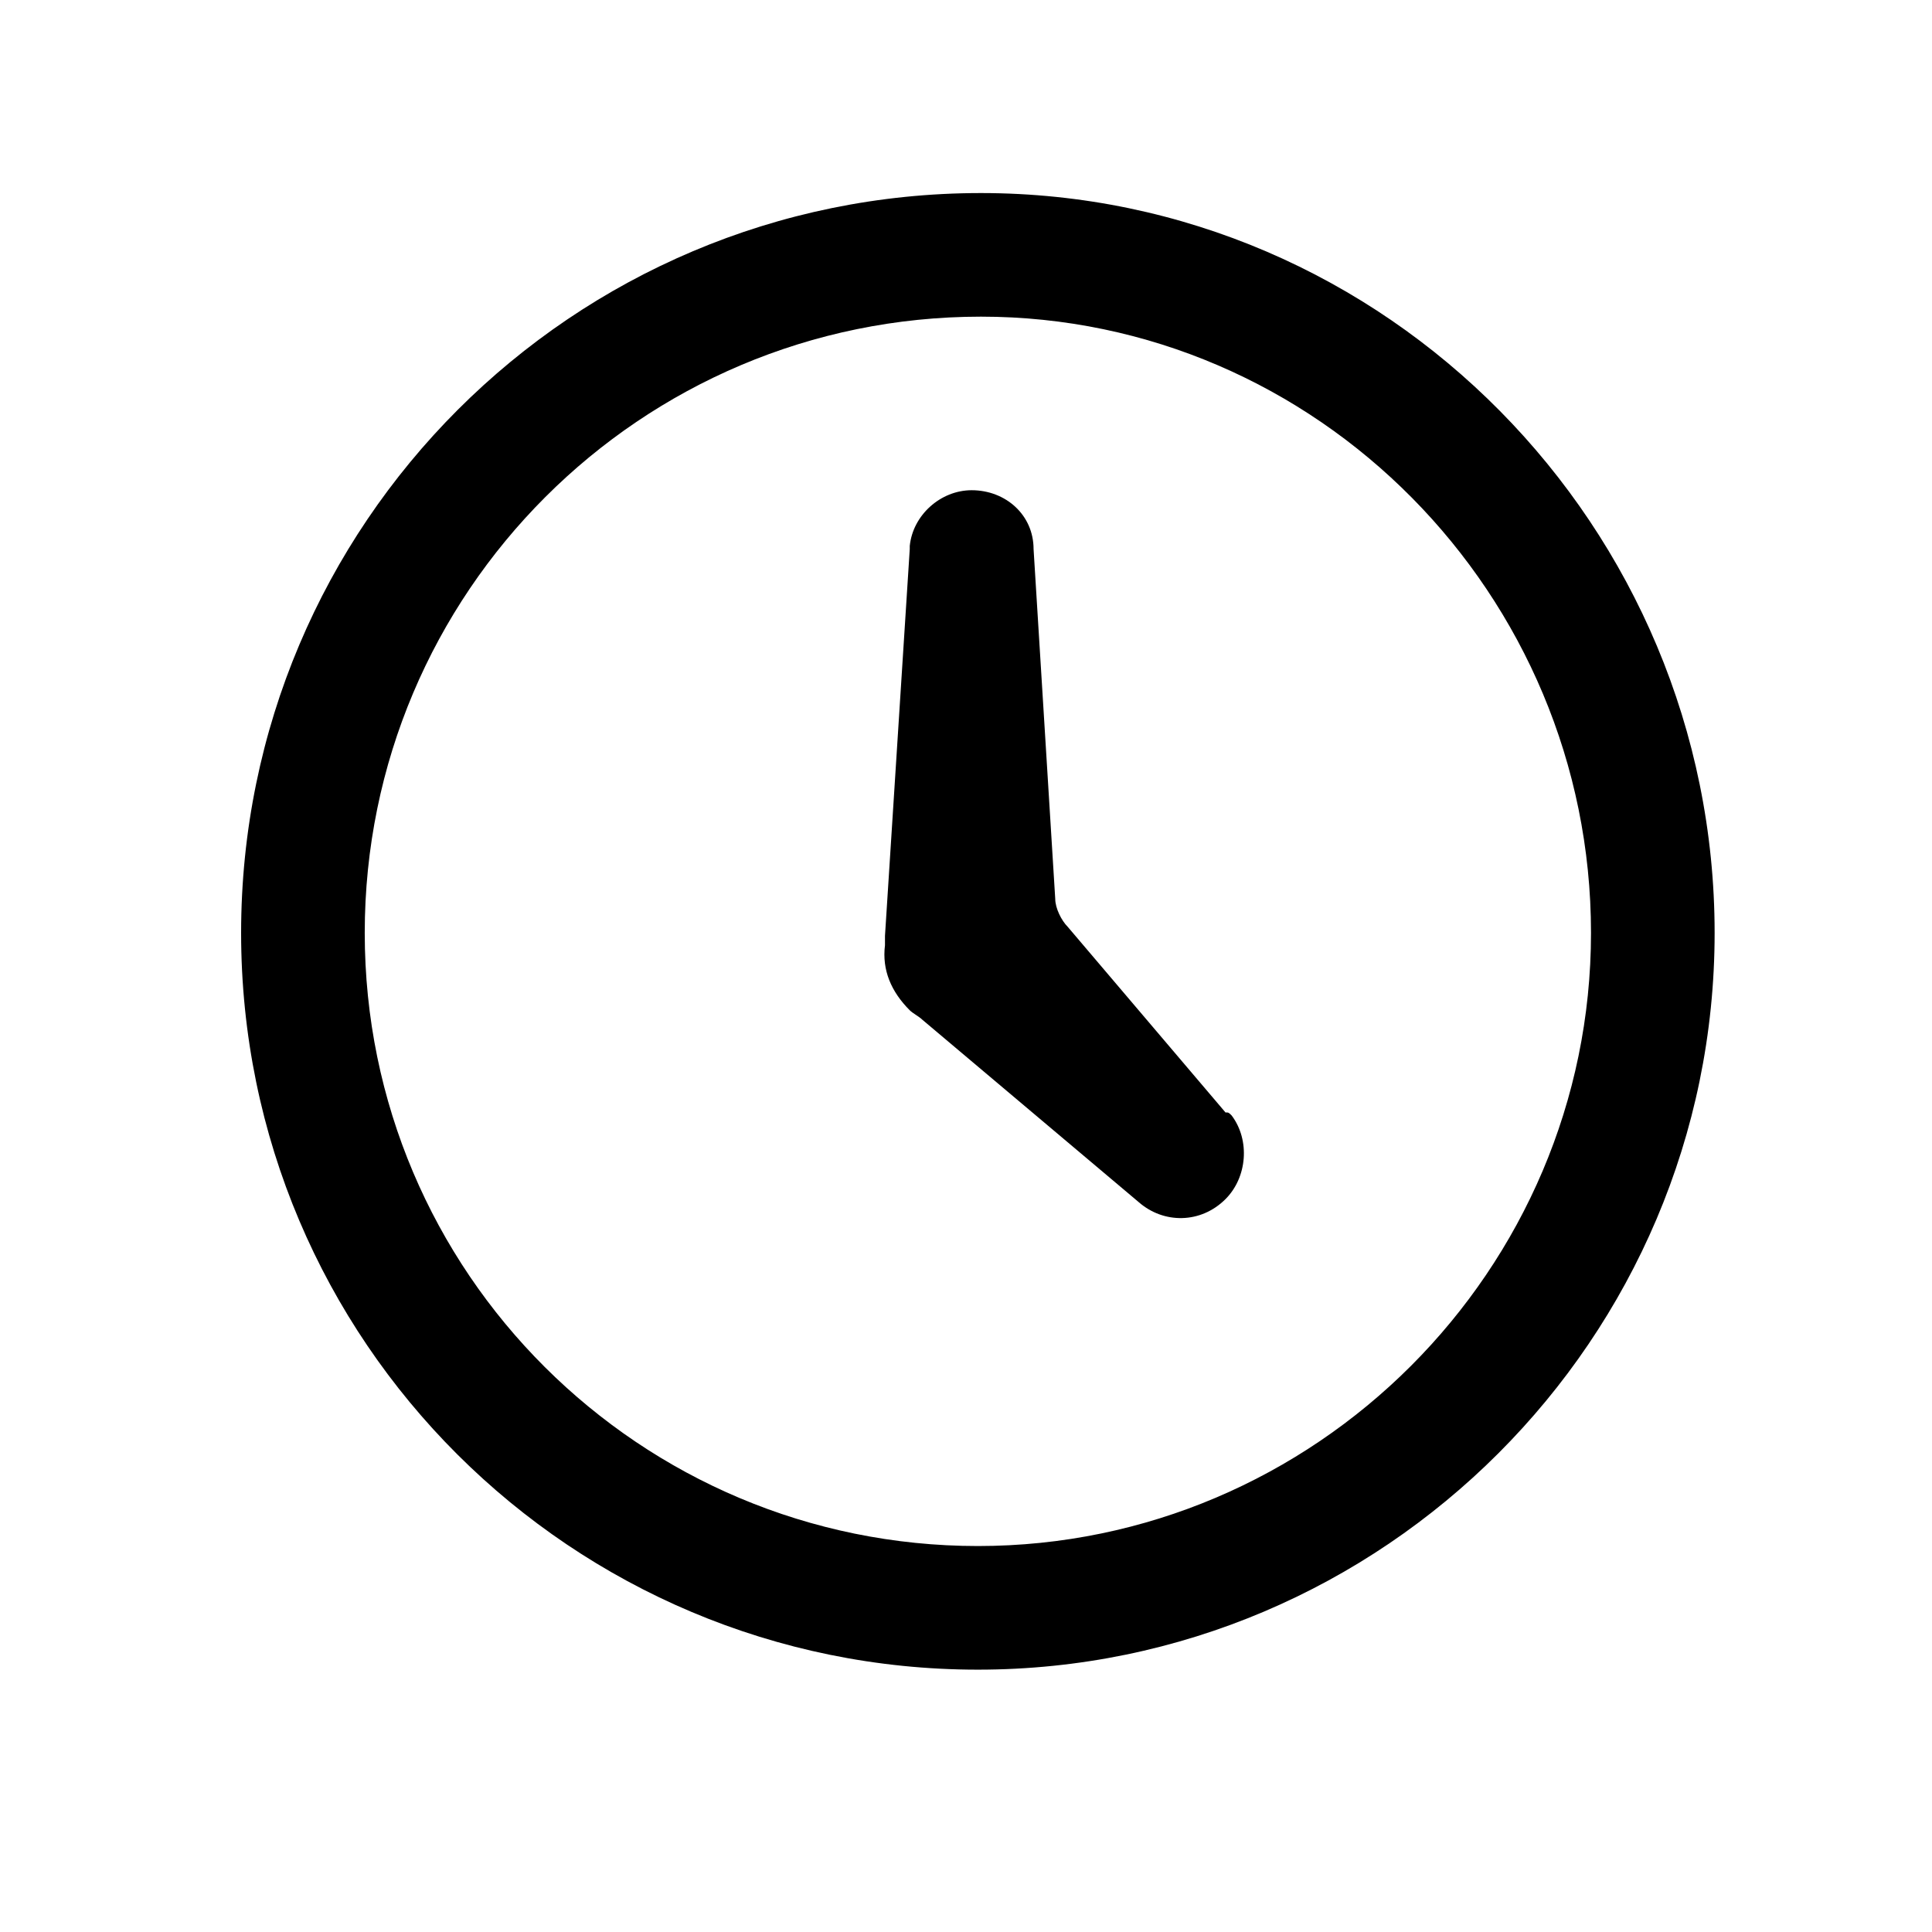<?xml version="1.0" encoding="UTF-8"?>
<svg preserveAspectRatio="xMidYMid slice" xmlns="http://www.w3.org/2000/svg" width="320px" height="320px" viewBox="0 0 80 80" fill="none">
  <path d="M51.002 46.192C51.771 47.217 51.643 48.756 50.745 49.653C49.72 50.678 48.182 50.678 47.156 49.781L38.184 42.218C38.055 42.09 37.799 41.962 37.671 41.834C36.902 41.065 36.517 40.167 36.645 39.142C36.645 39.142 36.645 39.142 36.645 39.014C36.645 38.886 36.645 38.757 36.645 38.757L37.671 22.735V22.607C37.799 21.325 38.953 20.299 40.234 20.299C41.645 20.299 42.798 21.325 42.798 22.735L43.695 37.219C43.695 37.604 43.952 38.117 44.208 38.373L50.745 46.064C50.874 46.064 50.874 46.064 51.002 46.192Z" fill="black"></path>
  <path fill-rule="evenodd" clip-rule="evenodd" d="M40.62 13.112C26.527 13.112 15.103 24.536 15.103 38.629C15.103 52.708 26.513 64.018 40.492 64.018C54.457 64.018 65.88 52.594 65.88 38.629C65.88 24.608 54.529 13.112 40.62 13.112ZM9.984 38.629C9.984 21.709 23.7 7.994 40.62 7.994C57.412 7.994 70.999 21.837 70.999 38.629C70.999 55.421 57.284 69.137 40.492 69.137C23.7 69.137 9.984 55.549 9.984 38.629Z" fill="black"></path>
</svg>
